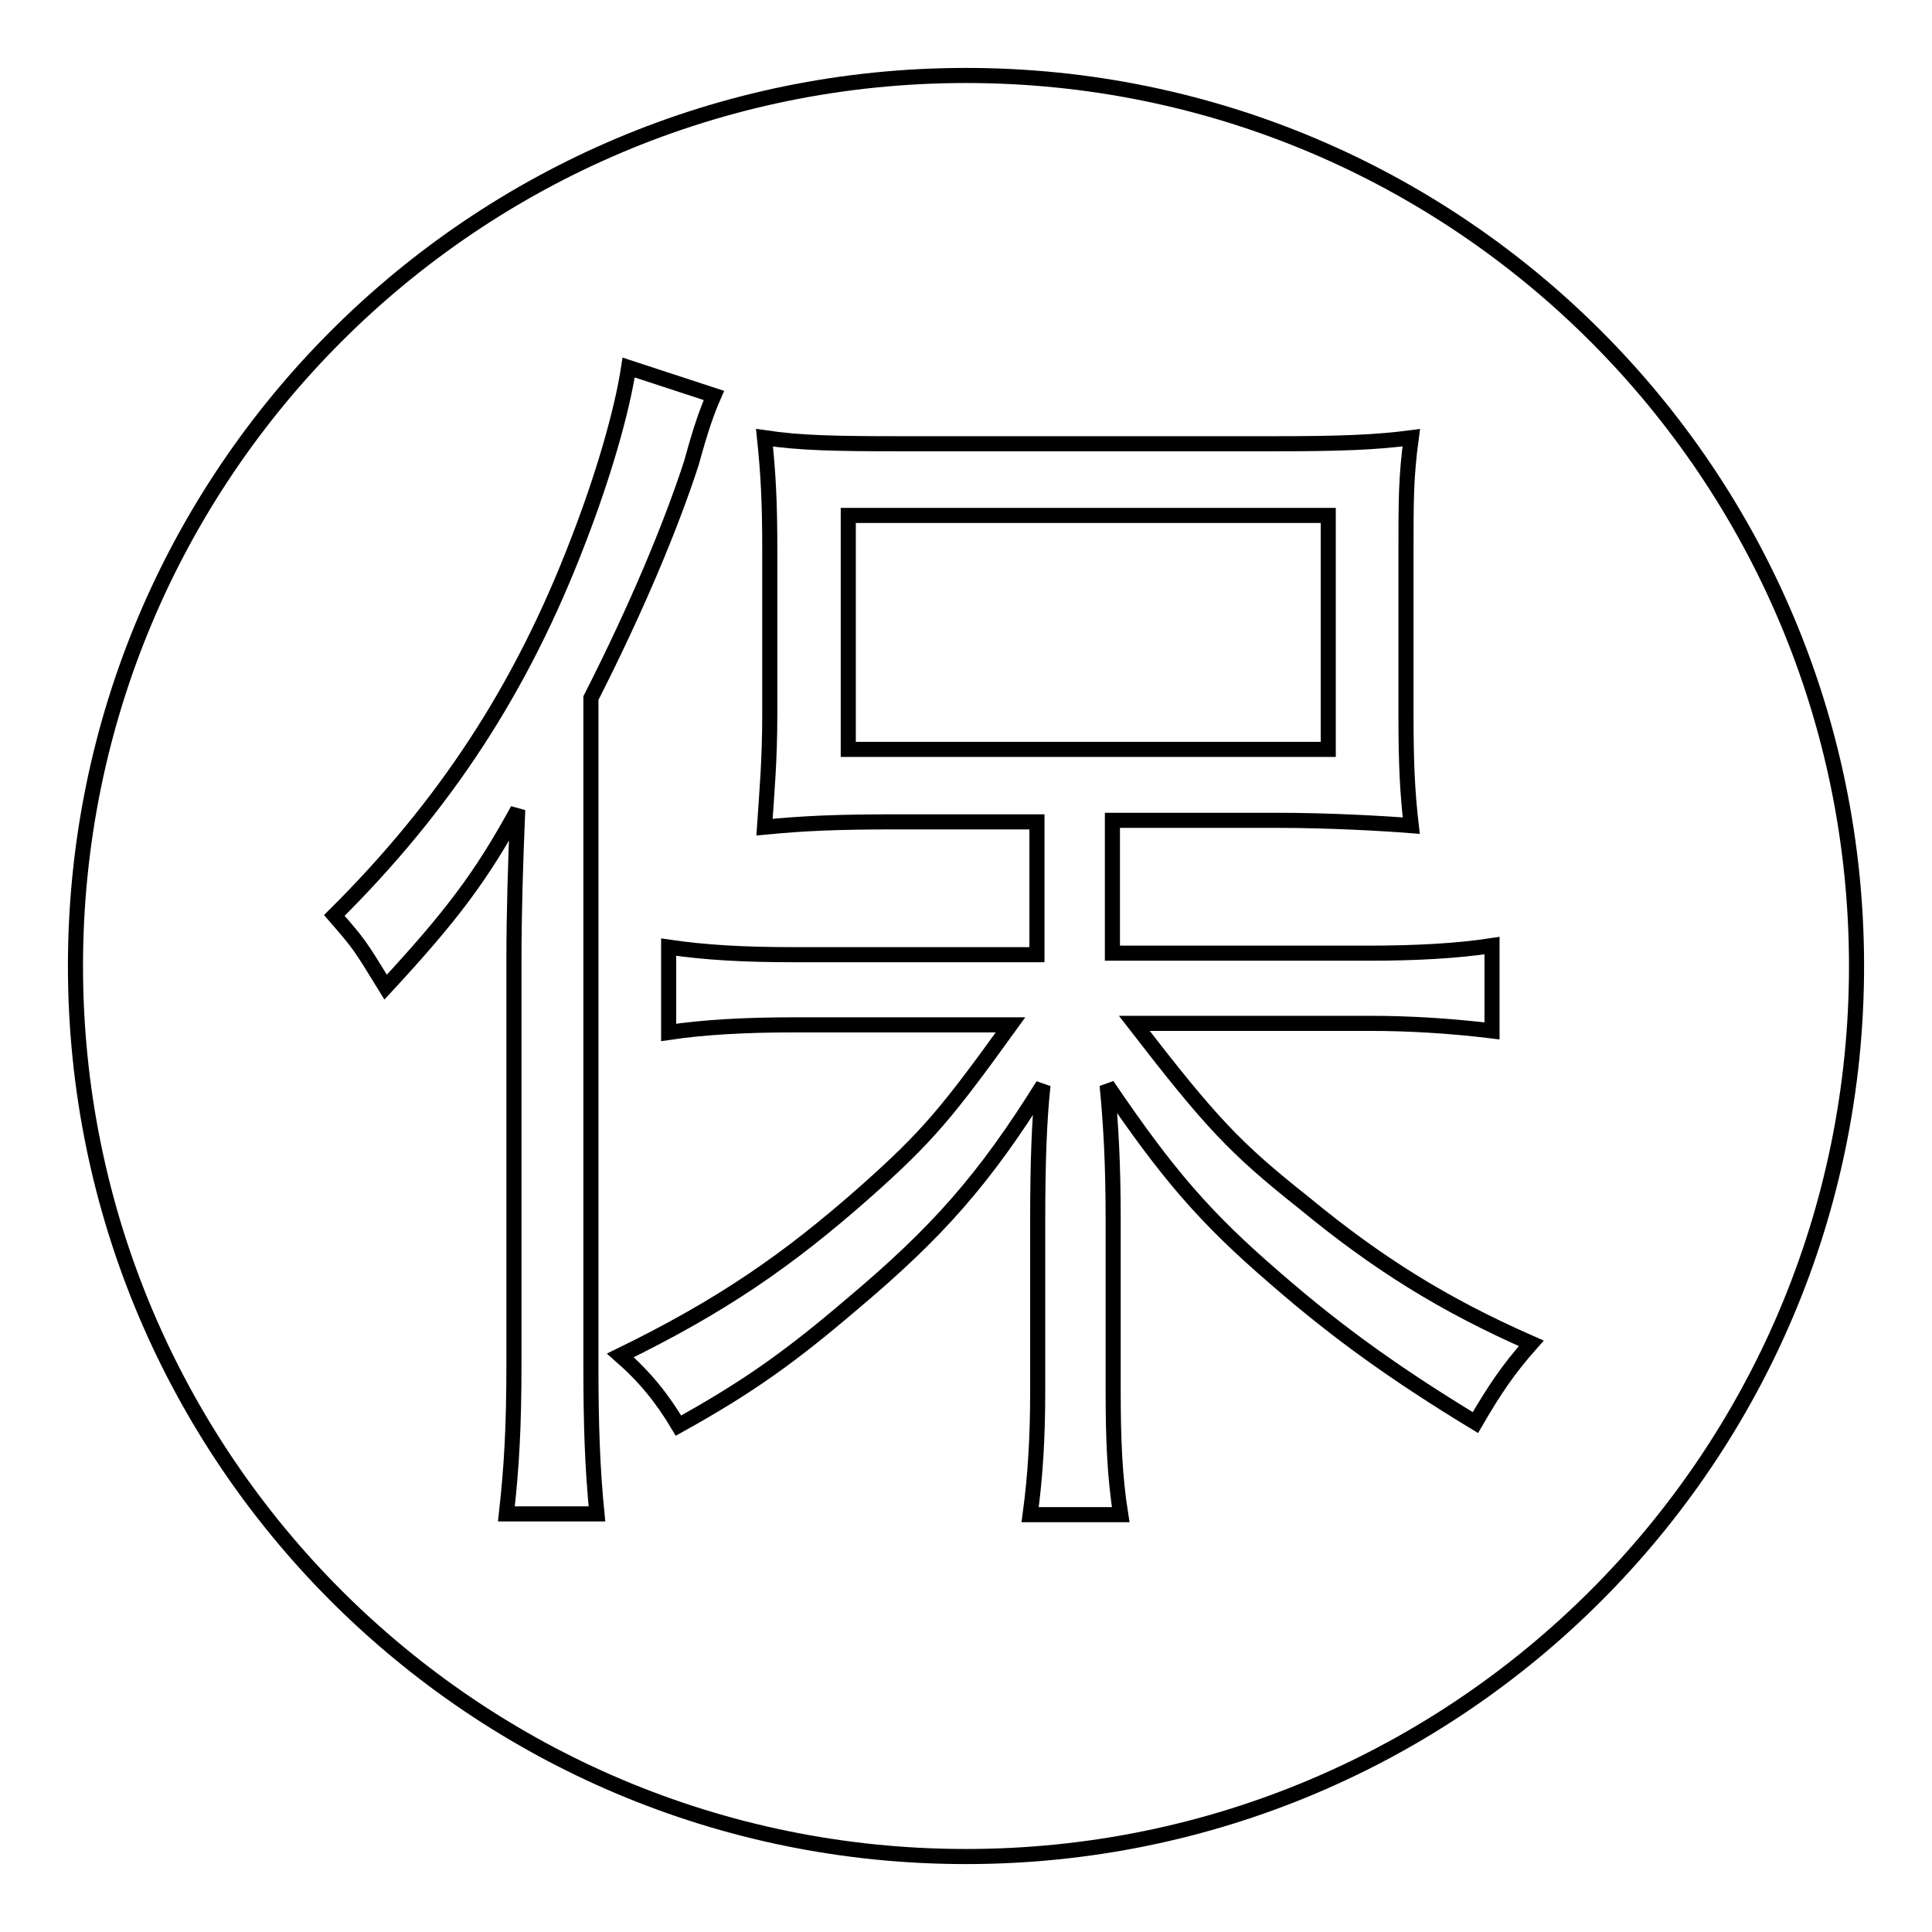 <?xml version="1.0" encoding="utf-8"?>
<!-- Svg Vector Icons : http://www.onlinewebfonts.com/icon -->
<!DOCTYPE svg PUBLIC "-//W3C//DTD SVG 1.1//EN" "http://www.w3.org/Graphics/SVG/1.1/DTD/svg11.dtd">
<svg version="1.1" xmlns="http://www.w3.org/2000/svg" xmlns:xlink="http://www.w3.org/1999/xlink" x="0px" y="0px" viewBox="0 0 256 256" enable-background="new 0 0 256 256" xml:space="preserve">
<g> <path stroke-width="2" fill-opacity="0" stroke="#000000"  d="M112.4,68.3H176v31h-63.6V68.3z M128,10C62.8,10,10,62.8,10,128c0,65.2,52.8,118,118,118 c65.2,0,118-52.8,118-118C246,62.8,193.2,10,128,10z M67.1,200.6c0.7-6.3,1-11.5,1-20v-53.3c0-6.5,0.2-12.7,0.5-20 c-4.8,8.8-8.8,14.1-17.5,23.5c-3.5-5.7-3.5-5.7-6.8-9.5c14.6-14.5,24.8-30,32.3-49.6c3.3-8.5,5.8-17.1,6.7-23l11.3,3.7 c-1,2.3-1.7,4.3-3,9c-2.7,8.3-7.2,19.1-13.3,31.1v88.6c0,7.7,0.2,13.5,0.8,19.5H67.1L67.1,200.6z M195.5,188.5 c-10.2-6.2-18-11.7-26.5-19.1c-9.3-8-14.3-13.8-22.3-25.6c0.5,5.2,0.8,10.3,0.8,17.8v22.8c0,6.2,0.2,11.3,1,16.3h-12 c0.7-5.2,1-10.3,1-16.3v-22.6c0-7.8,0.2-13.3,0.7-18c-7.8,12.5-14,19.5-25.3,29c-8.2,7-13.8,11-23,16.1c-2.2-3.7-4.5-6.5-7.7-9.3 c13.3-6.5,22.1-12.5,32.6-21.8c8.2-7.3,10.8-10.5,19.1-22h-28.8c-6.3,0-11.8,0.3-16.5,1v-11.3c4.8,0.7,9.8,1,16.5,1h32.3v-17.6 h-18.5c-8.3,0-12.3,0.2-17.6,0.7c0.3-4.5,0.7-8.8,0.7-15V72.8c0-6.3-0.2-10-0.7-14.8c4.7,0.7,9.3,0.8,18.3,0.8h49.1 c9.2,0,13.7-0.2,18.3-0.8c-0.7,5.2-0.7,8.3-0.7,15.1v21.5c0,6.8,0.2,10.5,0.7,14.8c-3.8-0.3-11-0.7-17.5-0.7h-22.1v17.6h34 c6.2,0,11.7-0.3,16.3-1v11.3c-5.7-0.7-11.3-1-16.1-1h-31.3c10.2,13.2,13.3,16.5,22.5,23.8c9.7,8,18.5,13.5,30.1,18.6 C199.8,181.5,198,184.2,195.5,188.5z"/></g>
</svg>